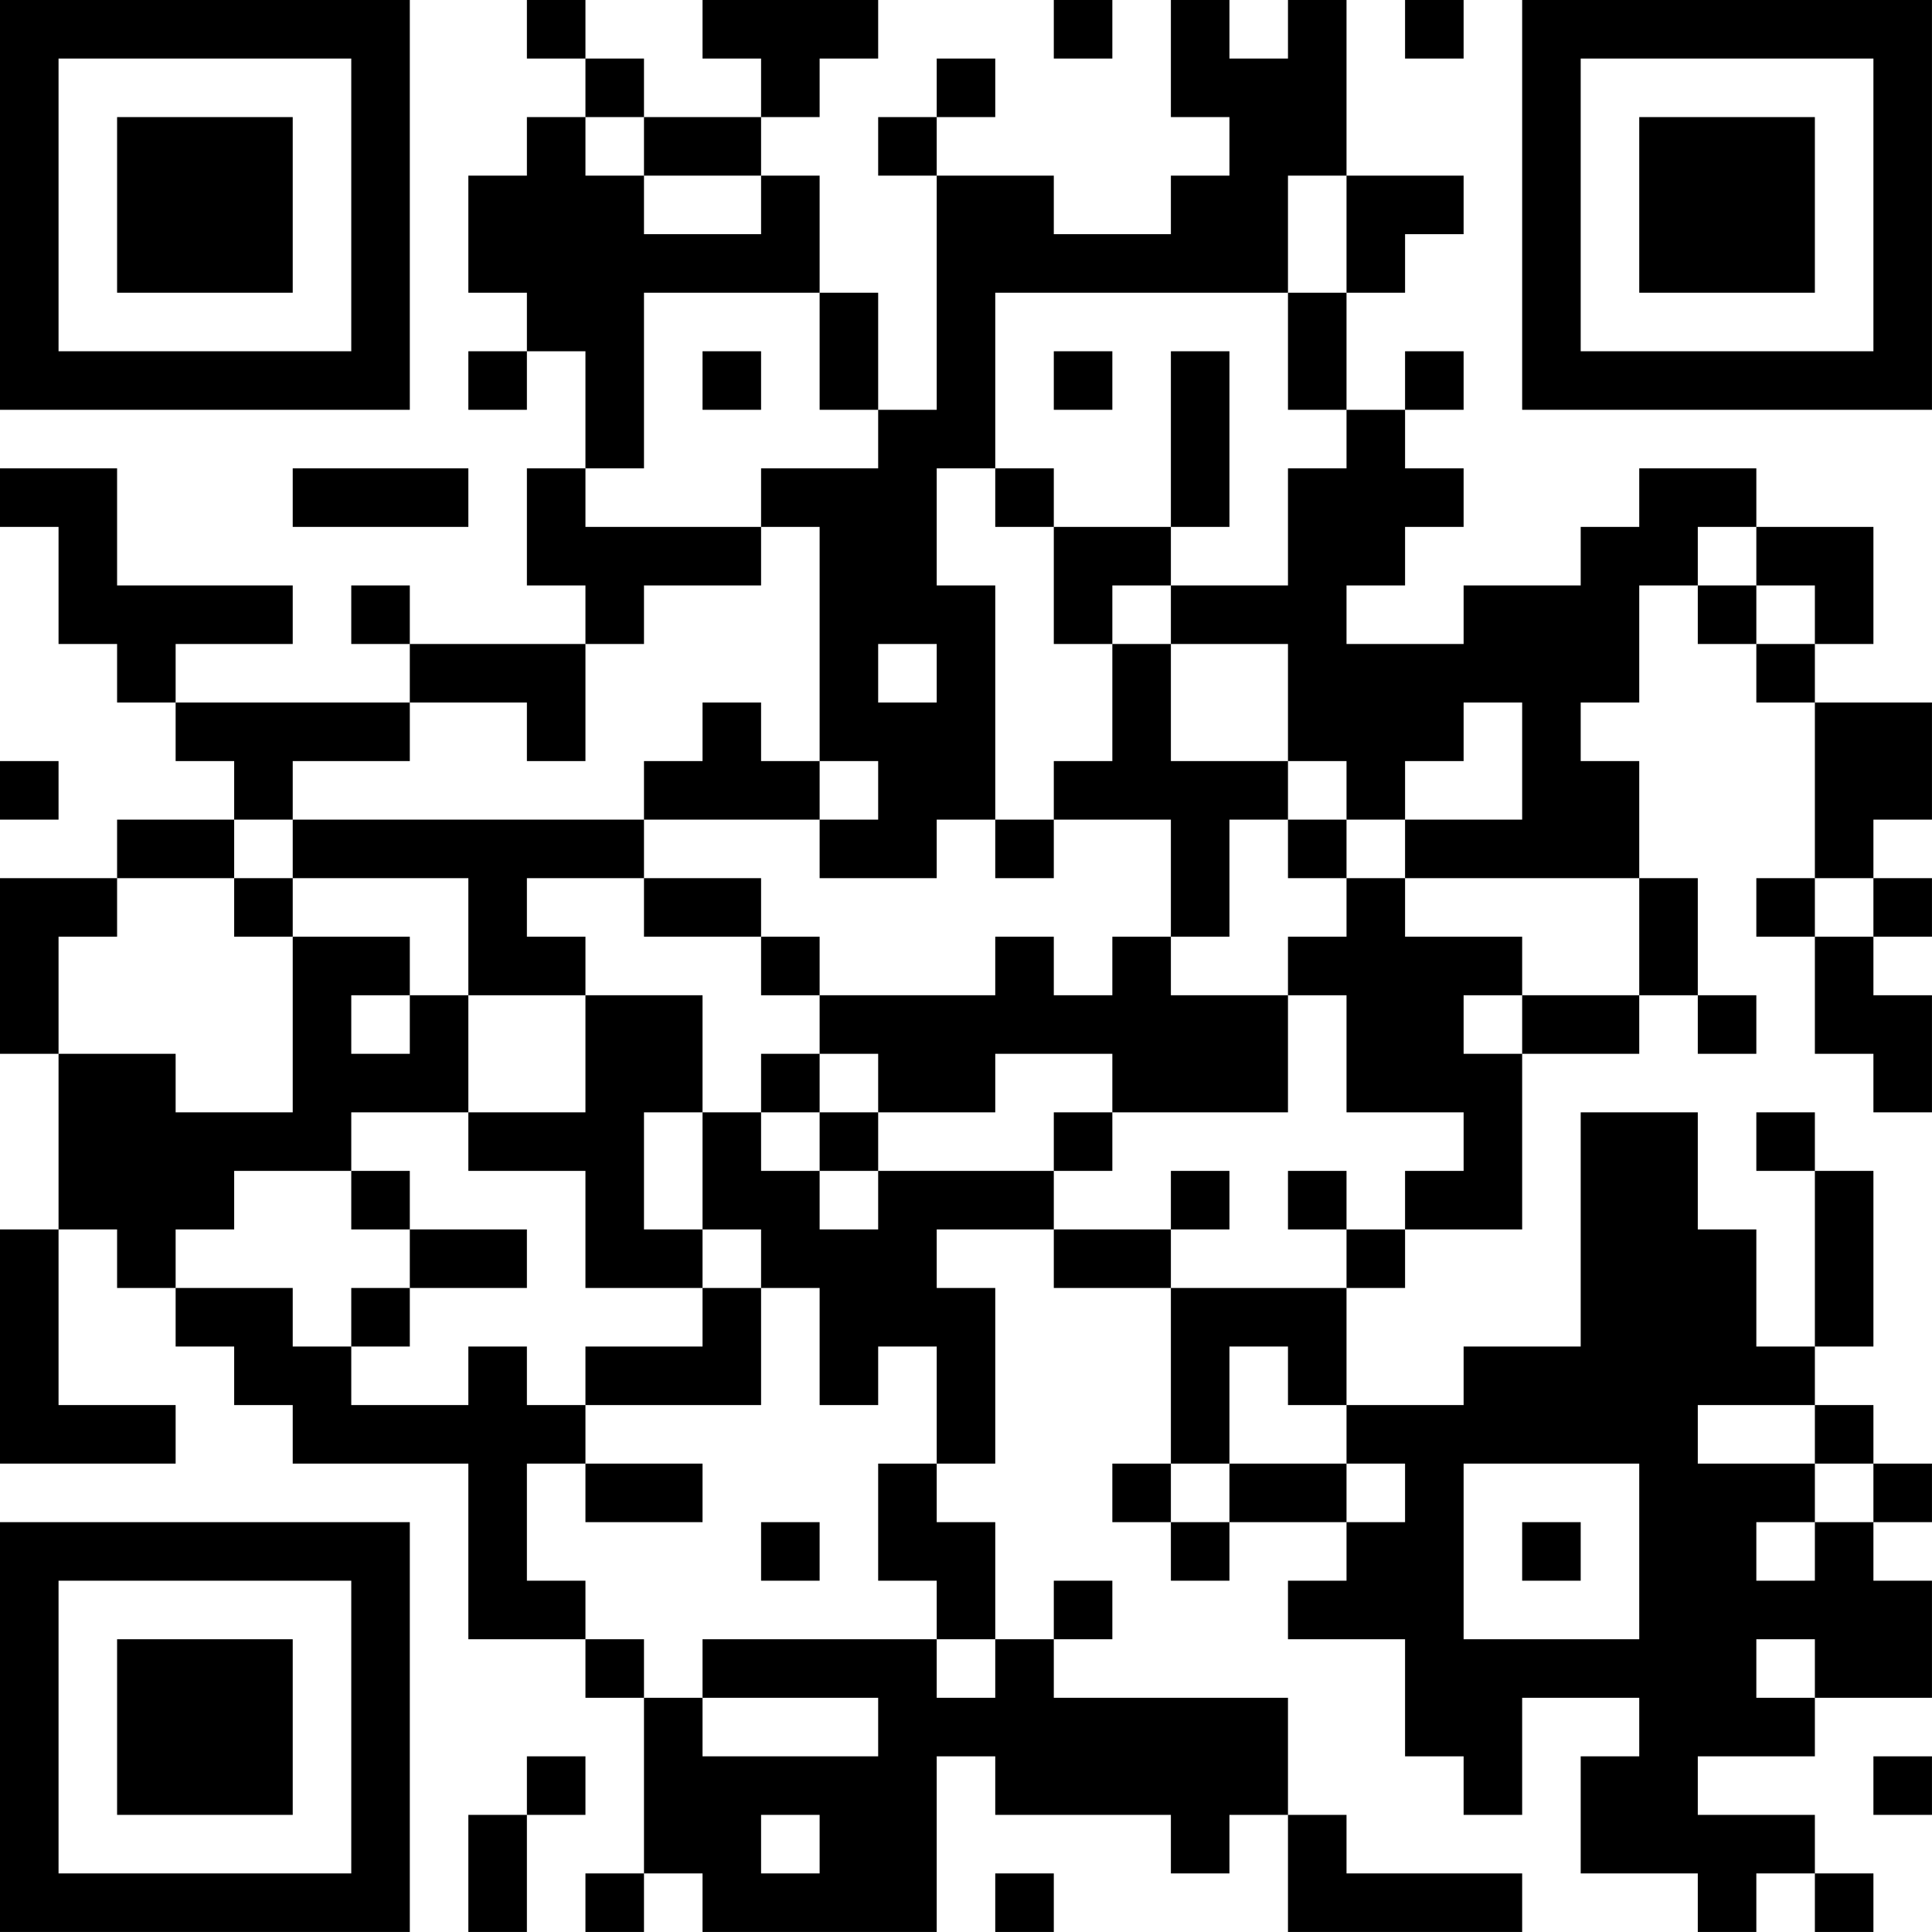 <?xml version="1.0" encoding="UTF-8"?>
<svg xmlns="http://www.w3.org/2000/svg" version="1.1" width="400" height="400" viewBox="0 0 400 400"><rect x="0" y="0" width="400" height="400" fill="#ffffff"/><g transform="scale(12.121)"><g transform="translate(0,0)"><path fill-rule="evenodd" d="M9 0L9 1L10 1L10 2L9 2L9 3L8 3L8 5L9 5L9 6L8 6L8 7L9 7L9 6L10 6L10 8L9 8L9 10L10 10L10 11L7 11L7 10L6 10L6 11L7 11L7 12L3 12L3 11L5 11L5 10L2 10L2 8L0 8L0 9L1 9L1 11L2 11L2 12L3 12L3 13L4 13L4 14L2 14L2 15L0 15L0 18L1 18L1 21L0 21L0 25L3 25L3 24L1 24L1 21L2 21L2 22L3 22L3 23L4 23L4 24L5 24L5 25L8 25L8 28L10 28L10 29L11 29L11 32L10 32L10 33L11 33L11 32L12 32L12 33L16 33L16 30L17 30L17 31L20 31L20 32L21 32L21 31L22 31L22 33L26 33L26 32L23 32L23 31L22 31L22 29L18 29L18 28L19 28L19 27L18 27L18 28L17 28L17 26L16 26L16 25L17 25L17 22L16 22L16 21L18 21L18 22L20 22L20 25L19 25L19 26L20 26L20 27L21 27L21 26L23 26L23 27L22 27L22 28L24 28L24 30L25 30L25 31L26 31L26 29L28 29L28 30L27 30L27 32L29 32L29 33L30 33L30 32L31 32L31 33L32 33L32 32L31 32L31 31L29 31L29 30L31 30L31 29L33 29L33 27L32 27L32 26L33 26L33 25L32 25L32 24L31 24L31 23L32 23L32 20L31 20L31 19L30 19L30 20L31 20L31 23L30 23L30 21L29 21L29 19L27 19L27 23L25 23L25 24L23 24L23 22L24 22L24 21L26 21L26 18L28 18L28 17L29 17L29 18L30 18L30 17L29 17L29 15L28 15L28 13L27 13L27 12L28 12L28 10L29 10L29 11L30 11L30 12L31 12L31 15L30 15L30 16L31 16L31 18L32 18L32 19L33 19L33 17L32 17L32 16L33 16L33 15L32 15L32 14L33 14L33 12L31 12L31 11L32 11L32 9L30 9L30 8L28 8L28 9L27 9L27 10L25 10L25 11L23 11L23 10L24 10L24 9L25 9L25 8L24 8L24 7L25 7L25 6L24 6L24 7L23 7L23 5L24 5L24 4L25 4L25 3L23 3L23 0L22 0L22 1L21 1L21 0L20 0L20 2L21 2L21 3L20 3L20 4L18 4L18 3L16 3L16 2L17 2L17 1L16 1L16 2L15 2L15 3L16 3L16 7L15 7L15 5L14 5L14 3L13 3L13 2L14 2L14 1L15 1L15 0L12 0L12 1L13 1L13 2L11 2L11 1L10 1L10 0ZM18 0L18 1L19 1L19 0ZM24 0L24 1L25 1L25 0ZM10 2L10 3L11 3L11 4L13 4L13 3L11 3L11 2ZM22 3L22 5L17 5L17 8L16 8L16 10L17 10L17 14L16 14L16 15L14 15L14 14L15 14L15 13L14 13L14 9L13 9L13 8L15 8L15 7L14 7L14 5L11 5L11 8L10 8L10 9L13 9L13 10L11 10L11 11L10 11L10 13L9 13L9 12L7 12L7 13L5 13L5 14L4 14L4 15L2 15L2 16L1 16L1 18L3 18L3 19L5 19L5 16L7 16L7 17L6 17L6 18L7 18L7 17L8 17L8 19L6 19L6 20L4 20L4 21L3 21L3 22L5 22L5 23L6 23L6 24L8 24L8 23L9 23L9 24L10 24L10 25L9 25L9 27L10 27L10 28L11 28L11 29L12 29L12 30L15 30L15 29L12 29L12 28L16 28L16 29L17 29L17 28L16 28L16 27L15 27L15 25L16 25L16 23L15 23L15 24L14 24L14 22L13 22L13 21L12 21L12 19L13 19L13 20L14 20L14 21L15 21L15 20L18 20L18 21L20 21L20 22L23 22L23 21L24 21L24 20L25 20L25 19L23 19L23 17L22 17L22 16L23 16L23 15L24 15L24 16L26 16L26 17L25 17L25 18L26 18L26 17L28 17L28 15L24 15L24 14L26 14L26 12L25 12L25 13L24 13L24 14L23 14L23 13L22 13L22 11L20 11L20 10L22 10L22 8L23 8L23 7L22 7L22 5L23 5L23 3ZM12 6L12 7L13 7L13 6ZM18 6L18 7L19 7L19 6ZM20 6L20 9L18 9L18 8L17 8L17 9L18 9L18 11L19 11L19 13L18 13L18 14L17 14L17 15L18 15L18 14L20 14L20 16L19 16L19 17L18 17L18 16L17 16L17 17L14 17L14 16L13 16L13 15L11 15L11 14L14 14L14 13L13 13L13 12L12 12L12 13L11 13L11 14L5 14L5 15L4 15L4 16L5 16L5 15L8 15L8 17L10 17L10 19L8 19L8 20L10 20L10 22L12 22L12 23L10 23L10 24L13 24L13 22L12 22L12 21L11 21L11 19L12 19L12 17L10 17L10 16L9 16L9 15L11 15L11 16L13 16L13 17L14 17L14 18L13 18L13 19L14 19L14 20L15 20L15 19L17 19L17 18L19 18L19 19L18 19L18 20L19 20L19 19L22 19L22 17L20 17L20 16L21 16L21 14L22 14L22 15L23 15L23 14L22 14L22 13L20 13L20 11L19 11L19 10L20 10L20 9L21 9L21 6ZM5 8L5 9L8 9L8 8ZM29 9L29 10L30 10L30 11L31 11L31 10L30 10L30 9ZM15 11L15 12L16 12L16 11ZM0 13L0 14L1 14L1 13ZM31 15L31 16L32 16L32 15ZM14 18L14 19L15 19L15 18ZM6 20L6 21L7 21L7 22L6 22L6 23L7 23L7 22L9 22L9 21L7 21L7 20ZM20 20L20 21L21 21L21 20ZM22 20L22 21L23 21L23 20ZM21 23L21 25L20 25L20 26L21 26L21 25L23 25L23 26L24 26L24 25L23 25L23 24L22 24L22 23ZM29 24L29 25L31 25L31 26L30 26L30 27L31 27L31 26L32 26L32 25L31 25L31 24ZM10 25L10 26L12 26L12 25ZM25 25L25 28L28 28L28 25ZM13 26L13 27L14 27L14 26ZM26 26L26 27L27 27L27 26ZM30 28L30 29L31 29L31 28ZM9 30L9 31L8 31L8 33L9 33L9 31L10 31L10 30ZM32 30L32 31L33 31L33 30ZM13 31L13 32L14 32L14 31ZM17 32L17 33L18 33L18 32ZM0 0L0 7L7 7L7 0ZM1 1L1 6L6 6L6 1ZM2 2L2 5L5 5L5 2ZM26 0L26 7L33 7L33 0ZM27 1L27 6L32 6L32 1ZM28 2L28 5L31 5L31 2ZM0 26L0 33L7 33L7 26ZM1 27L1 32L6 32L6 27ZM2 28L2 31L5 31L5 28Z" fill="#000000"/></g></g></svg>
